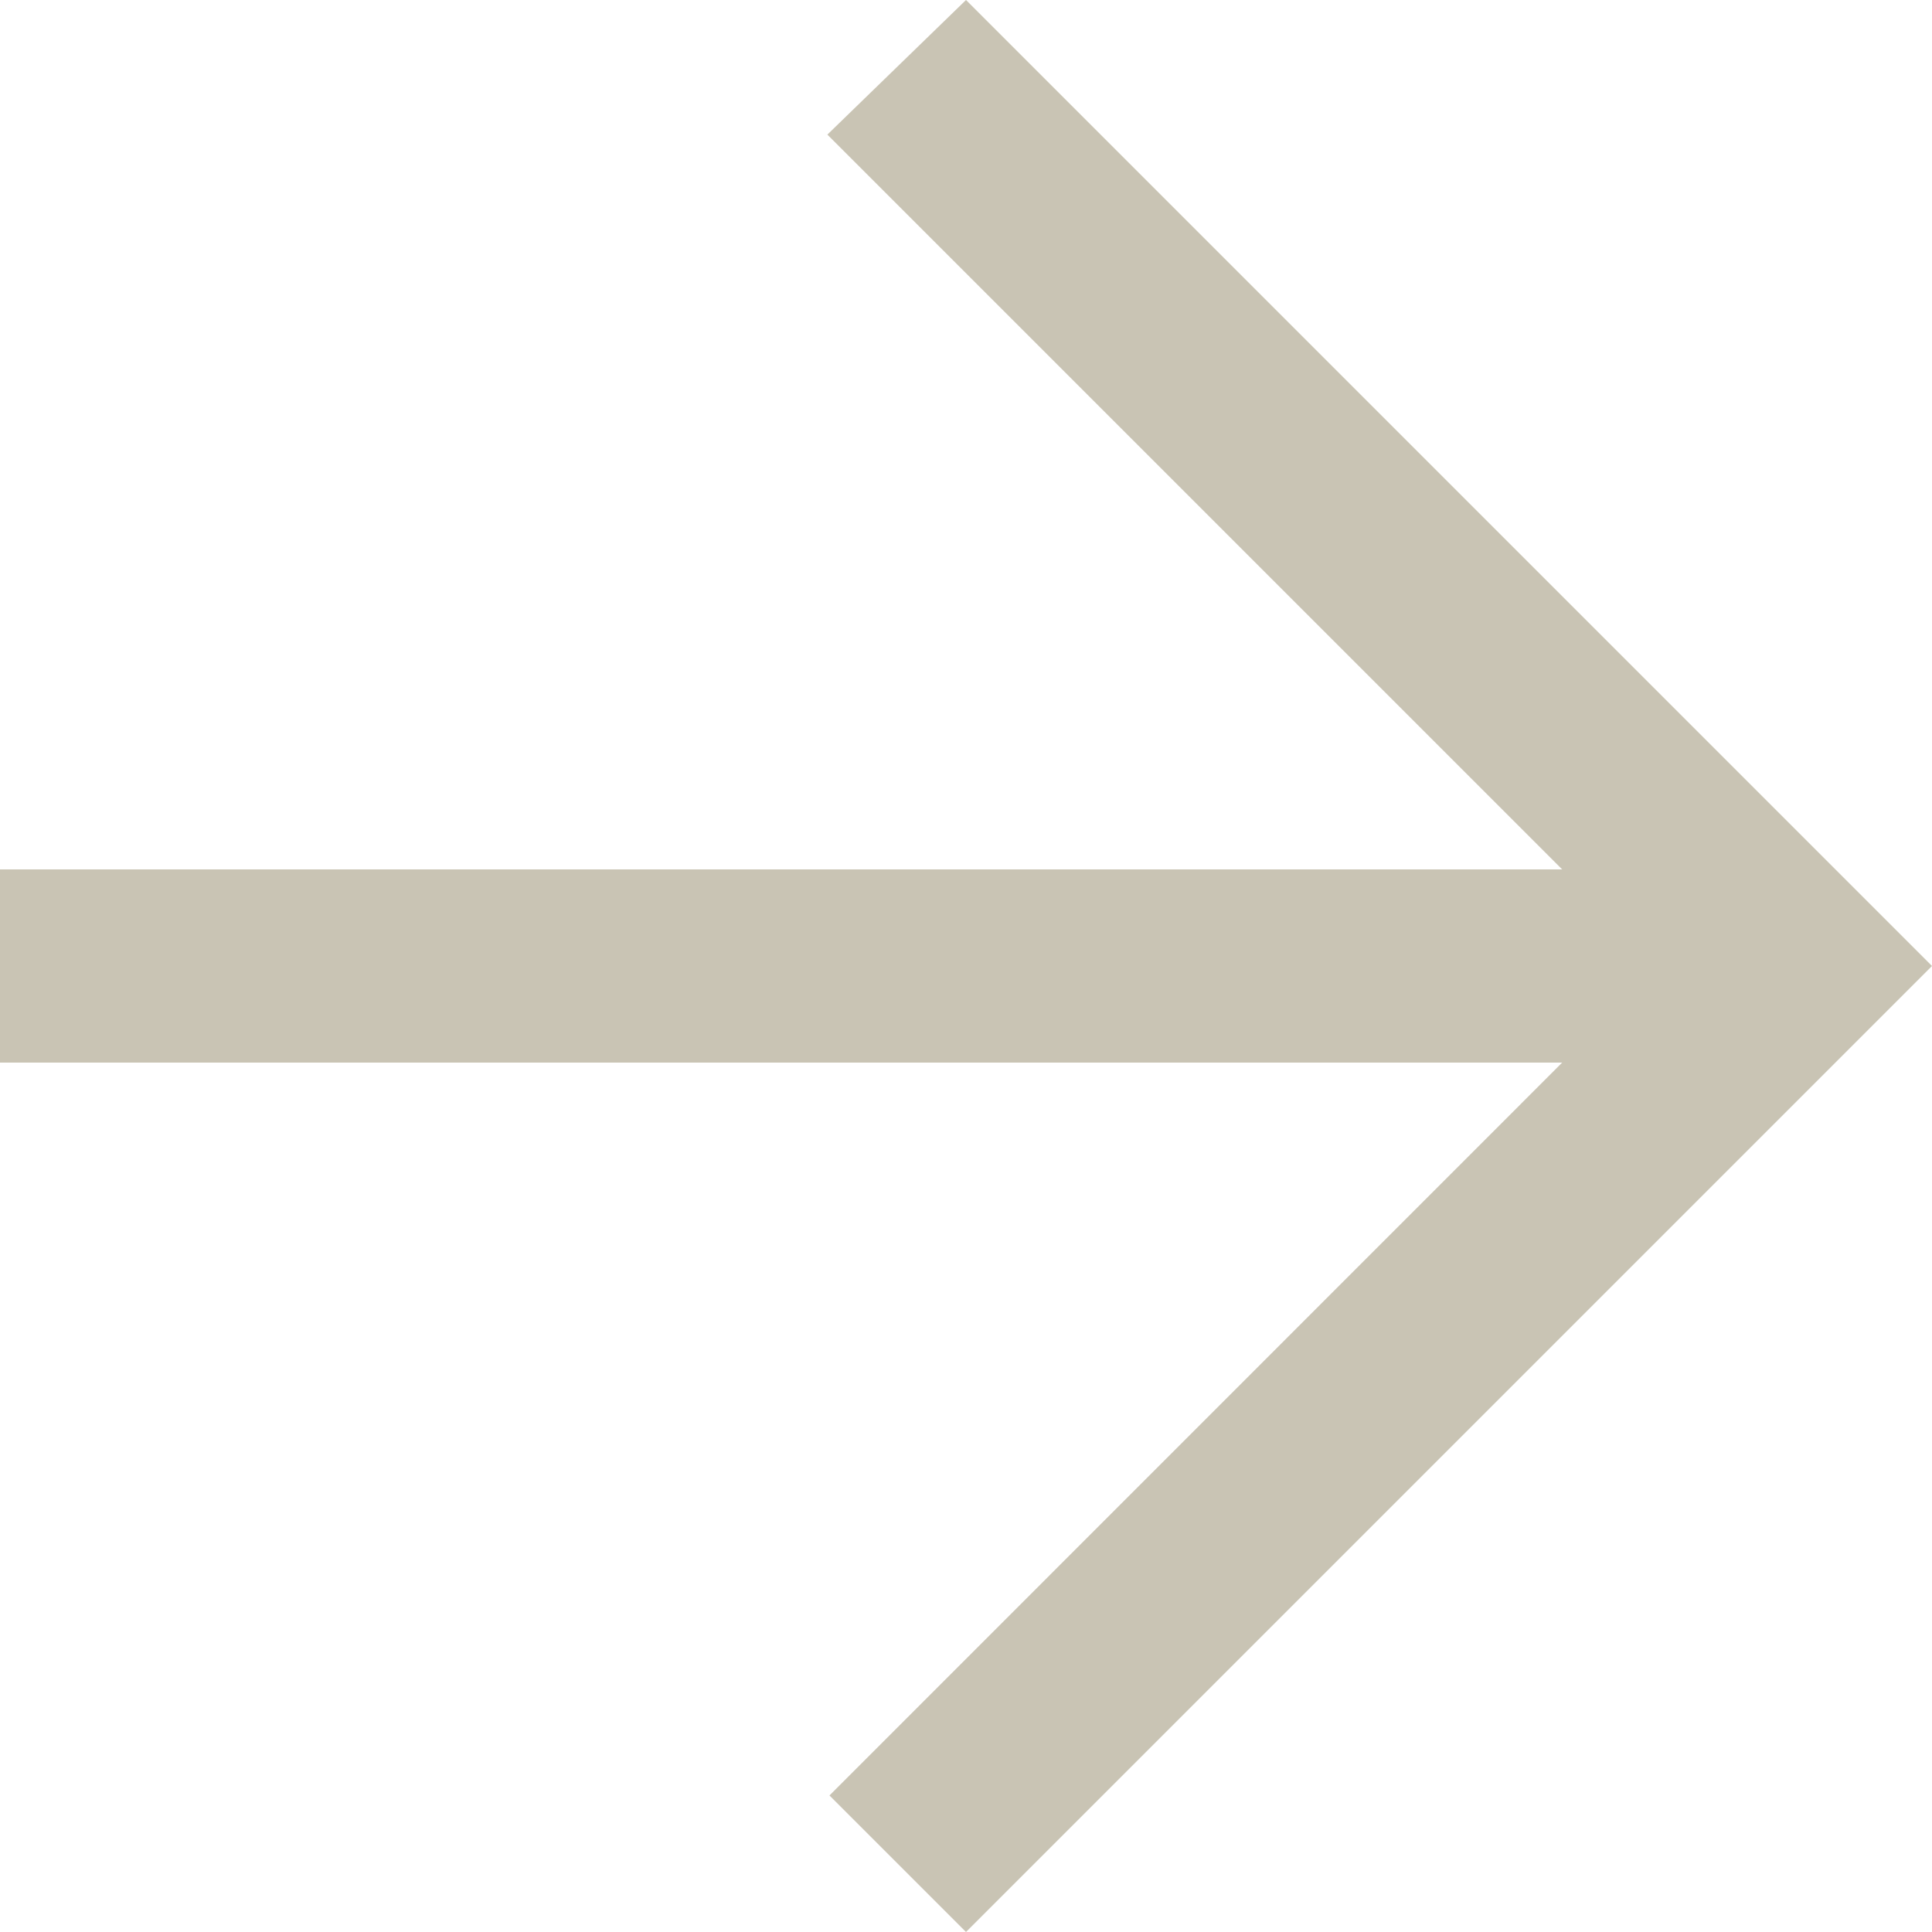 <?xml version="1.0" encoding="UTF-8"?>
<svg width="12px" height="12px" viewBox="0 0 12 12" version="1.1" xmlns="http://www.w3.org/2000/svg" xmlns:xlink="http://www.w3.org/1999/xlink">
    <title>arrow_right [#349]</title>
    <g id="Desktop" stroke="none" stroke-width="1" fill="none" fill-rule="evenodd">
        <g id="Tekstpagina---Desktop" transform="translate(-261, -457)" fill="#C9C4B4">
            <path d="M267,457 L266.139,457.836 L270.703,462.4 L261,462.4 L261,463.6 L270.703,463.6 L266.152,468.152 L267,469 C269.197,466.803 270.898,465.102 273,463 C270.62,460.62 272.3,462.3 267,457" id="arrow_right-[#349]"></path>
        </g>
    </g>
</svg>